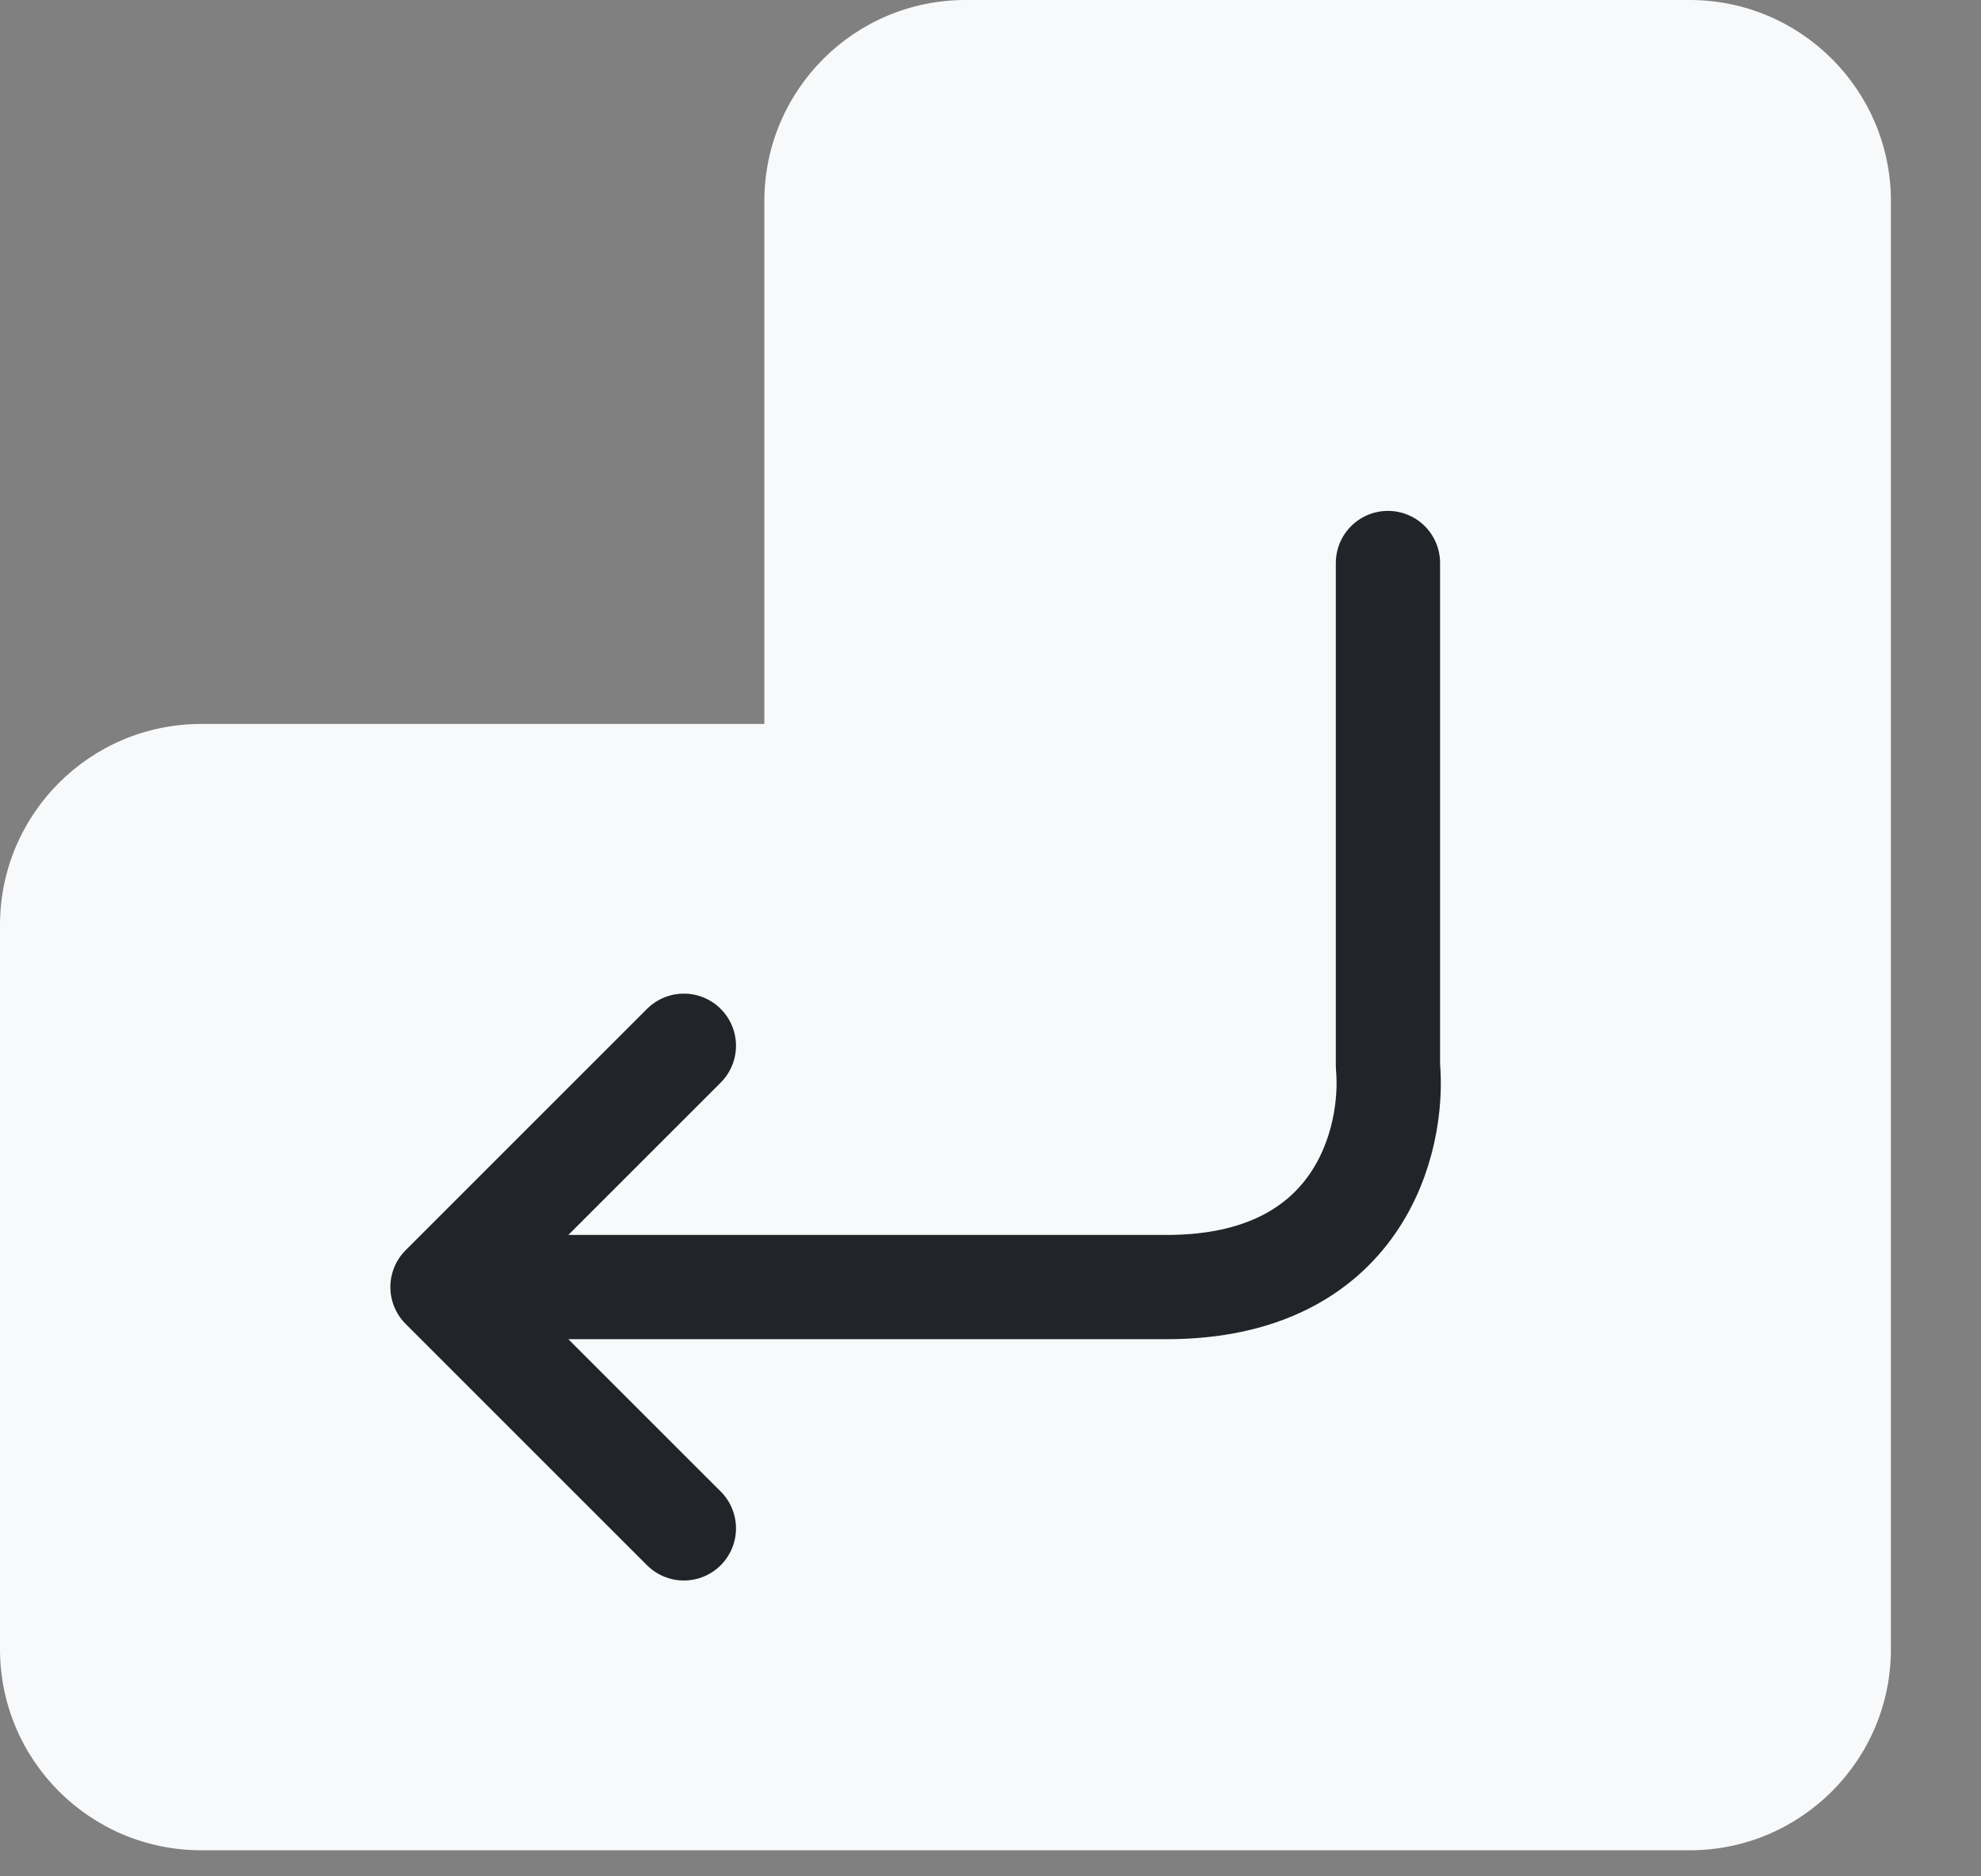 <svg width="19" height="18" viewBox="0 0 19 18" fill="none" xmlns="http://www.w3.org/2000/svg">
<rect x="0" y="0" width="19" height="18" fill="#808080" stroke="none"/>
<path d="M16.206 0C17.271 4.11137e-05 18.136 0.864 18.136 1.93V15.82C18.136 16.886 17.271 17.75 16.206 17.75H1.93C0.864 17.75 4.65751e-08 16.886 0 15.82V8.875C1.73313e-05 7.809 0.864 6.945 1.93 6.945H7.331V1.93C7.331 0.864 8.195 0 9.261 0H16.206Z" fill="#F8F9FA"/>
<path d="M6.559 10.032L4.244 12.347M4.244 12.347L6.559 14.662M4.244 12.347H11.19C13.042 12.347 13.376 10.932 13.312 10.225V5.401" stroke="#212529" stroke-linecap="round" stroke-linejoin="round"/>
</svg>
